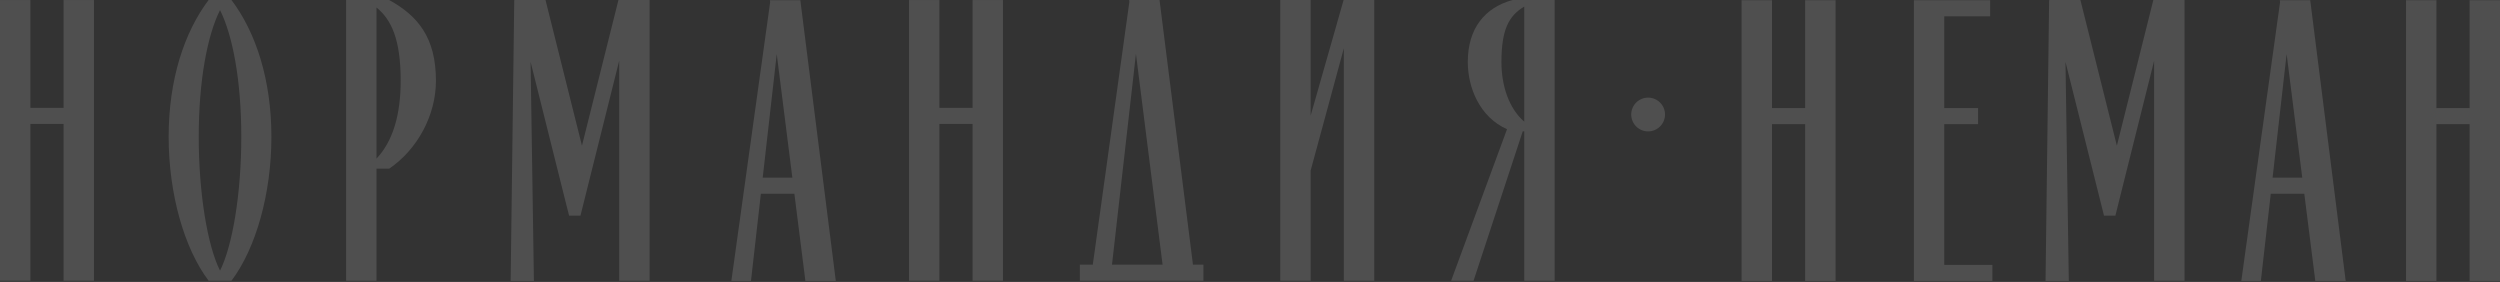<?xml version="1.0" encoding="UTF-8"?> <svg xmlns="http://www.w3.org/2000/svg" width="1800" height="203" viewBox="0 0 1800 203" fill="none"><rect x="0" y="0" width="1800" height="203" fill="#333333" stroke="none"/><g opacity="0.14"><path d="M1299.71 77.819H1275.83V0.143H1253.94V202.275H1275.83V89.378H1299.71V202.275H1321.61V0.143H1299.71V77.819Z" fill="white"></path><path d="M1399.87 89.384H1424.21V77.825H1399.87V11.737H1432.9V0.148H1399.87H1394.25H1378V202.281H1394.25H1399.87H1434.53V190.727H1399.87V89.384Z" fill="white"></path><path d="M1636.26 127.902L1646.37 38.876L1657.62 127.902H1636.26ZM1650.77 0.143H1641.83H1641.47L1641.65 1.518L1613.73 202.281H1627.82L1634.95 139.467H1659.09L1667.02 202.281H1688.9L1663.36 0.143H1650.77Z" fill="white"></path><path d="M1778.11 0.143V77.819H1754.22V0.143H1732.35V202.275H1754.22V89.378H1778.11V202.275H1800V0.143H1778.11Z" fill="white"></path><path d="M1550.97 0.015H1550.4L1524.15 104.911L1497.89 0.015H1476.01V0.049H1475.37L1472.79 202.281H1489.54L1487.15 44.545L1513.22 148.632L1514.88 155.274H1523.07L1529.91 127.908L1550.97 43.758V202.141H1572.88V0.015H1561.91H1550.97Z" fill="white"></path><path d="M45.766 77.66H21.878V0.018H0V202.115H21.878V89.243H45.766V202.115H67.649V0.018H45.766V77.66Z" fill="white"></path><path d="M700.256 77.659H676.374V0.017H654.496V202.115H676.374V89.242H700.256V202.115H722.128V0.017H700.256V77.659Z" fill="white"></path><path d="M967.565 0.052L967.391 -2.08179e-05L943.678 83.246V0.017H921.794V202.12H943.678V122.737L967.565 34.766V202.12H989.466V0.017H967.565V0.052Z" fill="white"></path><path d="M800.639 190.55L817.879 38.74L837.054 190.55H800.639ZM834.863 0.018H822.272H813.341H812.979L813.142 1.341L786.813 190.55H777.497V202.115H785.211H799.334H838.51H860.388H866.465V190.55H858.931L834.863 0.018Z" fill="white"></path><path d="M158.42 194.884C149.29 176.665 143.085 138.928 143.085 98.47C143.085 58.018 149.29 25.461 158.42 7.254C167.538 25.461 173.737 58.018 173.737 98.47C173.737 138.928 167.538 176.665 158.42 194.884ZM161.205 0.017H155.652H150.193C132.72 23.148 121.429 57.209 121.429 98.47C121.429 139.738 132.72 178.978 150.193 202.115H155.652H161.205H166.67C184.131 178.978 195.411 139.738 195.411 98.47C195.411 57.209 184.131 23.148 166.67 0.017H161.205Z" fill="white"></path><path d="M271.077 114.197V5.414C281.629 13.996 288.492 27.996 288.492 58.153C288.492 82.659 282.899 101.693 271.077 114.197ZM280.195 0.013H271.077H267.261H249.211V202.115H271.077V121.462H280.195C300.646 107.543 313.877 82.927 313.877 58.153C313.877 26.93 300.745 11.339 280.195 0.013Z" fill="white"></path><path d="M1097.46 4.72V87.594C1086.22 77.957 1081.03 61.276 1081.03 44.677C1081.03 21.25 1086.36 11.374 1097.46 4.72ZM1097.46 0.013H1088.94C1069.04 5.548 1056.81 20.399 1056.81 44.677C1056.81 62.838 1065.18 84.214 1085.06 93.024L1044.81 202.115H1060.96L1096.38 94.539H1097.46V202.115H1119.35V0.013H1101.27H1097.46Z" fill="white"></path><path d="M445.835 0.016H445.281L419.016 104.89L392.769 0.016H370.885L370.897 0.04H370.256L367.669 202.259H384.414L382.025 44.547L408.057 148.622L409.758 155.264H417.932L424.767 127.904L445.835 43.684V202.119H467.718V0.016H456.782H445.835Z" fill="white"></path><path d="M549.148 127.902L559.251 38.928L570.49 127.902H549.148ZM563.656 0.143H554.718H554.357L554.52 1.541L526.571 202.281H540.7L547.831 139.467H571.947L579.888 202.281H601.783L576.235 0.143H563.656Z" fill="white"></path><path d="M1186.64 70.291C1179.93 70.291 1174.48 75.738 1174.48 82.438C1174.48 89.156 1179.93 94.604 1186.64 94.604C1193.37 94.604 1198.81 89.156 1198.81 82.438C1198.81 75.738 1193.37 70.291 1186.64 70.291Z" fill="white"></path></g></svg> 